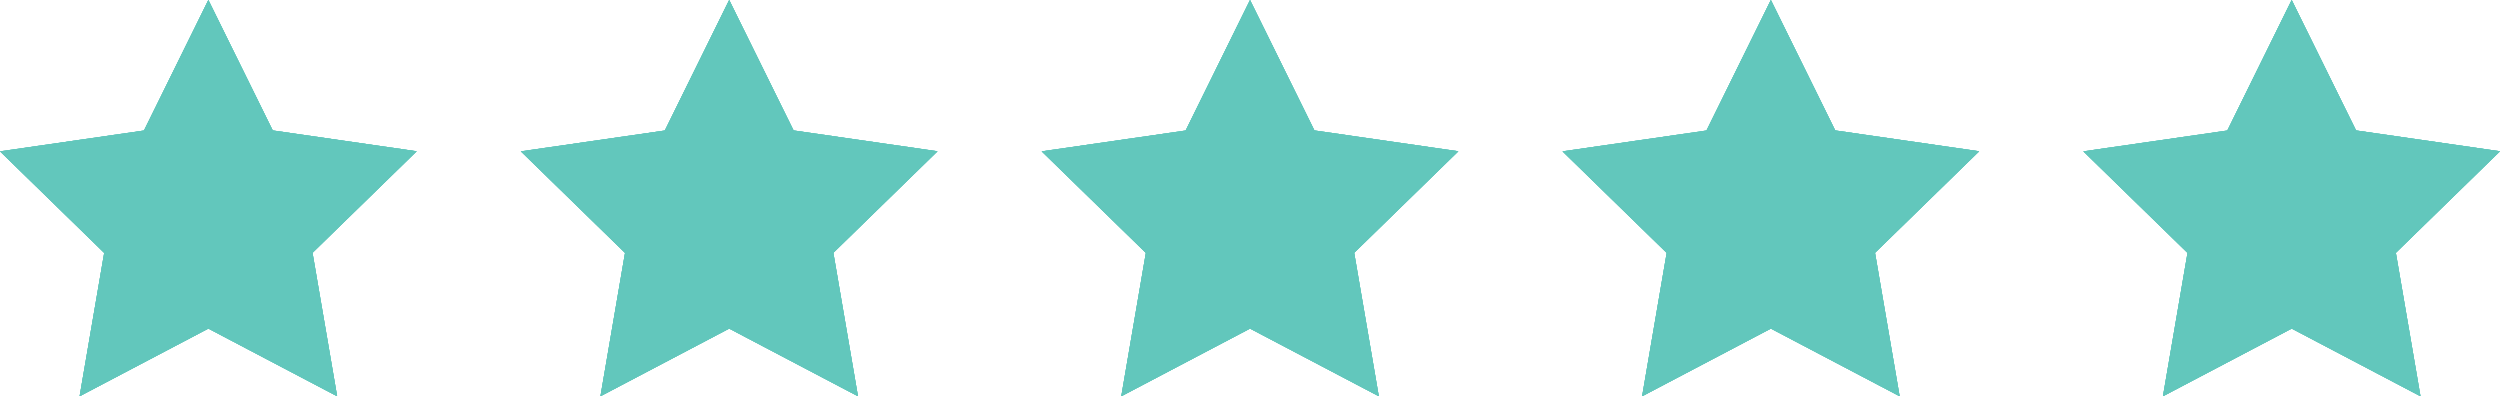 <svg xmlns="http://www.w3.org/2000/svg" xmlns:xlink="http://www.w3.org/1999/xlink" width="120" height="19.021" viewBox="0 0 120 19.021"><defs><clipPath id="clip-path"><path id="Trazado_139" data-name="Trazado 139" d="M10.818-126.228l-6.18,3.249,1.18-6.882-5-4.874,6.91-1L10.818-142l3.09,6.261,6.91,1-5,4.874L17-122.979Z" transform="translate(-0.818 142)" fill="#62c7bc" stroke="#62c7bc" stroke-width="1" clip-rule="evenodd"></path></clipPath><clipPath id="clip-path-2"><rect id="Rect&#xE1;ngulo_124" data-name="Rect&#xE1;ngulo 124" width="22.916" height="21.838" fill="#62c7bc" stroke="#62c7bc" stroke-width="1"></rect></clipPath><clipPath id="clip-path-4"><path id="Trazado_135" data-name="Trazado 135" d="M0-122.858H20.22V-142H0Z" transform="translate(0 142)" fill="#62c7bc" stroke="#62c7bc" stroke-width="1"></path></clipPath></defs><g id="Grupo_81" data-name="Grupo 81" transform="translate(-660 -6324.479)"><g id="Grupo_68" data-name="Grupo 68" transform="translate(659.183 6466.479)"><g id="Grupo_67" data-name="Grupo 67" transform="translate(0.818 -142)" clip-path="url(#clip-path)"><g id="Grupo_66" data-name="Grupo 66" transform="translate(-1.458 -1.348)" style="isolation: isolate"><g id="Grupo_65" data-name="Grupo 65" clip-path="url(#clip-path-2)"><g id="Grupo_62" data-name="Grupo 62" transform="translate(1.458 1.348)" clip-path="url(#clip-path)"><g id="Grupo_61" data-name="Grupo 61" transform="translate(-0.11)" clip-path="url(#clip-path-4)"><path id="Trazado_134" data-name="Trazado 134" d="M10.818-126.228l-6.18,3.249,1.18-6.882-5-4.874,6.91-1L10.818-142l3.09,6.261,6.91,1-5,4.874L17-122.979Z" transform="translate(-0.707 142)" fill="#62c7bc" stroke="#62c7bc" stroke-width="1"></path></g></g><g id="Grupo_64" data-name="Grupo 64" transform="translate(1.348 1.348)" clip-path="url(#clip-path-4)"><g id="Grupo_63" data-name="Grupo 63" transform="translate(0.11)"><path id="Trazado_137" data-name="Trazado 137" d="M13.818,15.772l-6.18,3.249,1.18-6.882-5-4.874,6.91-1L13.818,0l3.09,6.261,6.91,1-5,4.874L20,19.021Z" transform="translate(-3.818)" fill="#62c7bc" stroke="#62c7bc" stroke-width="2"></path></g></g></g></g></g></g><g id="Grupo_71" data-name="Grupo 71" transform="translate(709.183 6466.479)"><g id="Grupo_67-2" data-name="Grupo 67" transform="translate(0.818 -142)" clip-path="url(#clip-path)"><g id="Grupo_66-2" data-name="Grupo 66" transform="translate(-1.458 -1.348)" style="isolation: isolate"><g id="Grupo_65-2" data-name="Grupo 65" clip-path="url(#clip-path-2)"><g id="Grupo_62-2" data-name="Grupo 62" transform="translate(1.458 1.348)" clip-path="url(#clip-path)"><g id="Grupo_61-2" data-name="Grupo 61" transform="translate(-0.11)" clip-path="url(#clip-path-4)"><path id="Trazado_134-2" data-name="Trazado 134" d="M10.818-126.228l-6.18,3.249,1.18-6.882-5-4.874,6.91-1L10.818-142l3.09,6.261,6.91,1-5,4.874L17-122.979Z" transform="translate(-0.707 142)" fill="#62c7bc" stroke="#62c7bc" stroke-width="1"></path></g></g><g id="Grupo_64-2" data-name="Grupo 64" transform="translate(1.348 1.348)" clip-path="url(#clip-path-4)"><g id="Grupo_63-2" data-name="Grupo 63" transform="translate(0.11)"><path id="Trazado_137-2" data-name="Trazado 137" d="M13.818,15.772l-6.18,3.249,1.18-6.882-5-4.874,6.91-1L13.818,0l3.09,6.261,6.91,1-5,4.874L20,19.021Z" transform="translate(-3.818)" fill="#62c7bc" stroke="#62c7bc" stroke-width="2"></path></g></g></g></g></g></g><g id="Grupo_69" data-name="Grupo 69" transform="translate(684.183 6466.479)"><g id="Grupo_67-3" data-name="Grupo 67" transform="translate(0.818 -142)" clip-path="url(#clip-path)"><g id="Grupo_66-3" data-name="Grupo 66" transform="translate(-1.458 -1.348)" style="isolation: isolate"><g id="Grupo_65-3" data-name="Grupo 65" clip-path="url(#clip-path-2)"><g id="Grupo_62-3" data-name="Grupo 62" transform="translate(1.458 1.348)" clip-path="url(#clip-path)"><g id="Grupo_61-3" data-name="Grupo 61" transform="translate(-0.11)" clip-path="url(#clip-path-4)"><path id="Trazado_134-3" data-name="Trazado 134" d="M10.818-126.228l-6.18,3.249,1.18-6.882-5-4.874,6.91-1L10.818-142l3.09,6.261,6.91,1-5,4.874L17-122.979Z" transform="translate(-0.707 142)" fill="#62c7bc" stroke="#62c7bc" stroke-width="1"></path></g></g><g id="Grupo_64-3" data-name="Grupo 64" transform="translate(1.348 1.348)" clip-path="url(#clip-path-4)"><g id="Grupo_63-3" data-name="Grupo 63" transform="translate(0.11)"><path id="Trazado_137-3" data-name="Trazado 137" d="M13.818,15.772l-6.18,3.249,1.18-6.882-5-4.874,6.91-1L13.818,0l3.09,6.261,6.91,1-5,4.874L20,19.021Z" transform="translate(-3.818)" fill="#62c7bc" stroke="#62c7bc" stroke-width="2"></path></g></g></g></g></g></g><g id="Grupo_70" data-name="Grupo 70" transform="translate(734.183 6466.479)"><g id="Grupo_67-4" data-name="Grupo 67" transform="translate(0.818 -142)" clip-path="url(#clip-path)"><g id="Grupo_66-4" data-name="Grupo 66" transform="translate(-1.458 -1.348)" style="isolation: isolate"><g id="Grupo_65-4" data-name="Grupo 65" clip-path="url(#clip-path-2)"><g id="Grupo_62-4" data-name="Grupo 62" transform="translate(1.458 1.348)" clip-path="url(#clip-path)"><g id="Grupo_61-4" data-name="Grupo 61" transform="translate(-0.11)" clip-path="url(#clip-path-4)"><path id="Trazado_134-4" data-name="Trazado 134" d="M10.818-126.228l-6.18,3.249,1.18-6.882-5-4.874,6.91-1L10.818-142l3.09,6.261,6.91,1-5,4.874L17-122.979Z" transform="translate(-0.707 142)" fill="#62c7bc" stroke="#62c7bc" stroke-width="1"></path></g></g><g id="Grupo_64-4" data-name="Grupo 64" transform="translate(1.348 1.348)" clip-path="url(#clip-path-4)"><g id="Grupo_63-4" data-name="Grupo 63" transform="translate(0.11)"><path id="Trazado_137-4" data-name="Trazado 137" d="M13.818,15.772l-6.18,3.249,1.18-6.882-5-4.874,6.91-1L13.818,0l3.09,6.261,6.91,1-5,4.874L20,19.021Z" transform="translate(-3.818)" fill="#62c7bc" stroke="#62c7bc" stroke-width="2"></path></g></g></g></g></g></g><g id="Grupo_72" data-name="Grupo 72" transform="translate(759.183 6466.479)"><g id="Grupo_67-5" data-name="Grupo 67" transform="translate(0.818 -142)" clip-path="url(#clip-path)"><g id="Grupo_66-5" data-name="Grupo 66" transform="translate(-1.458 -1.348)" style="isolation: isolate"><g id="Grupo_65-5" data-name="Grupo 65" clip-path="url(#clip-path-2)"><g id="Grupo_62-5" data-name="Grupo 62" transform="translate(1.458 1.348)" clip-path="url(#clip-path)"><g id="Grupo_61-5" data-name="Grupo 61" transform="translate(-0.11)" clip-path="url(#clip-path-4)"><path id="Trazado_134-5" data-name="Trazado 134" d="M10.818-126.228l-6.18,3.249,1.18-6.882-5-4.874,6.91-1L10.818-142l3.09,6.261,6.91,1-5,4.874L17-122.979Z" transform="translate(-0.707 142)" fill="#62c7bc" stroke="#62c7bc" stroke-width="1"></path></g></g><g id="Grupo_64-5" data-name="Grupo 64" transform="translate(1.348 1.348)" clip-path="url(#clip-path-4)"><g id="Grupo_63-5" data-name="Grupo 63" transform="translate(0.11)"><path id="Trazado_137-5" data-name="Trazado 137" d="M13.818,15.772l-6.18,3.249,1.18-6.882-5-4.874,6.91-1L13.818,0l3.09,6.261,6.91,1-5,4.874L20,19.021Z" transform="translate(-3.818)" fill="#62c7bc" stroke="#62c7bc" stroke-width="2"></path></g></g></g></g></g></g></g></svg>